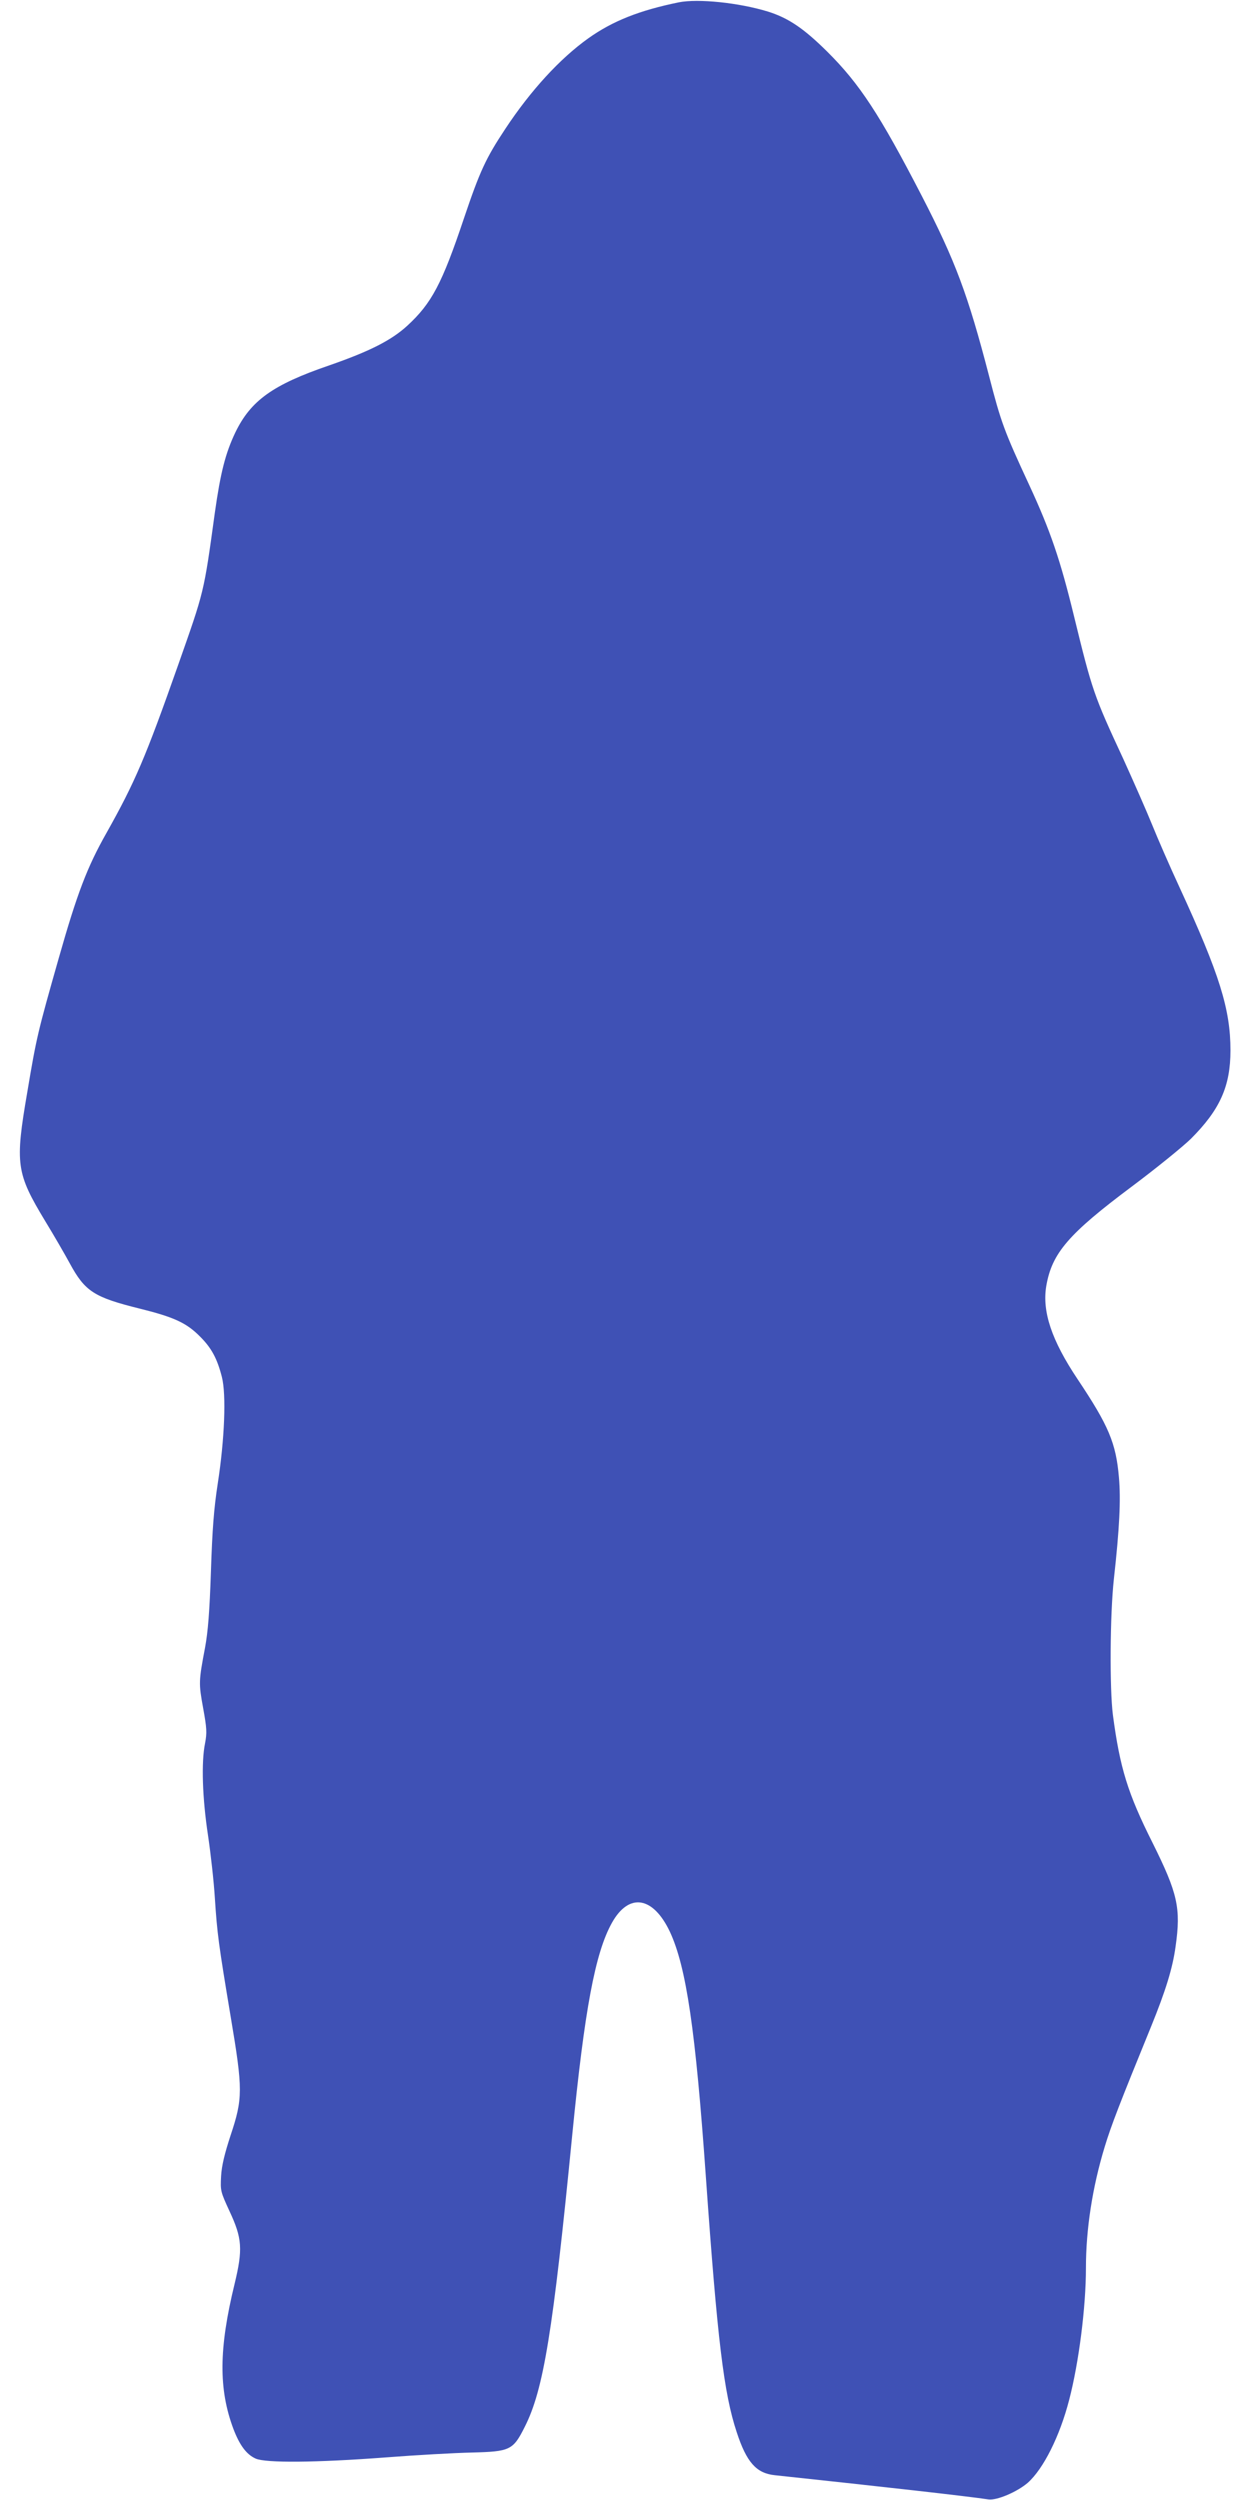 <?xml version="1.0" standalone="no"?>
<!DOCTYPE svg PUBLIC "-//W3C//DTD SVG 20010904//EN"
 "http://www.w3.org/TR/2001/REC-SVG-20010904/DTD/svg10.dtd">
<svg version="1.0" xmlns="http://www.w3.org/2000/svg"
 width="640pt" height="1280pt" viewBox="0 0 640 1280"
 preserveAspectRatio="xMidYMid meet">
<g transform="translate(0,1280) scale(0.1,-0.1)"
fill="#3f51b5" stroke="none">
<path d="M3475 12788 c-200 -41 -338 -95 -464 -185 -144 -103 -294 -266 -424
-463 -100 -151 -130 -216 -212 -459 -112 -334 -165 -434 -290 -549 -82 -75
-193 -131 -400 -203 -289 -99 -401 -180 -480 -343 -51 -107 -76 -206 -105
-411 -57 -415 -54 -399 -188 -780 -167 -474 -220 -598 -367 -860 -99 -175
-150 -309 -244 -640 -108 -380 -114 -405 -161 -685 -64 -372 -57 -416 92 -663
44 -72 100 -169 125 -215 78 -144 124 -174 358 -232 177 -44 240 -73 310 -144
58 -58 87 -112 111 -206 23 -90 14 -319 -21 -545 -20 -130 -28 -235 -35 -450
-7 -208 -15 -308 -30 -390 -33 -174 -33 -183 -10 -310 19 -104 20 -127 10
-180 -20 -97 -14 -281 15 -472 14 -94 30 -238 35 -320 12 -184 19 -236 81
-608 63 -375 63 -418 -1 -610 -30 -92 -45 -153 -48 -207 -4 -75 -3 -79 43
-179 65 -139 69 -195 26 -373 -81 -332 -82 -539 -6 -742 32 -84 67 -131 114
-152 51 -23 309 -21 666 6 154 12 352 23 441 25 196 5 211 12 271 132 96 190
144 484 243 1495 63 640 117 931 203 1085 87 156 211 136 297 -46 84 -181 131
-502 184 -1254 59 -835 92 -1109 158 -1308 50 -153 100 -210 194 -220 571 -61
972 -106 1095 -124 43 -6 146 38 201 85 80 71 164 238 212 424 50 192 86 476
86 676 0 198 33 413 96 620 33 109 76 220 238 617 74 182 110 298 125 409 28
196 11 272 -118 531 -127 253 -167 383 -203 655 -17 134 -15 512 5 695 29 260
36 407 26 520 -15 177 -53 266 -212 504 -133 199 -182 346 -160 477 29 168
113 266 438 509 127 95 262 205 302 244 149 149 203 269 203 453 0 211 -56
390 -260 833 -51 110 -114 255 -141 322 -27 67 -94 219 -148 338 -151 325
-159 349 -252 730 -70 288 -121 438 -229 671 -129 278 -145 322 -206 559 -108
416 -172 588 -345 923 -215 416 -318 573 -483 737 -120 119 -199 173 -305 206
-147 45 -357 67 -456 47z"/>
</g>
</svg>
